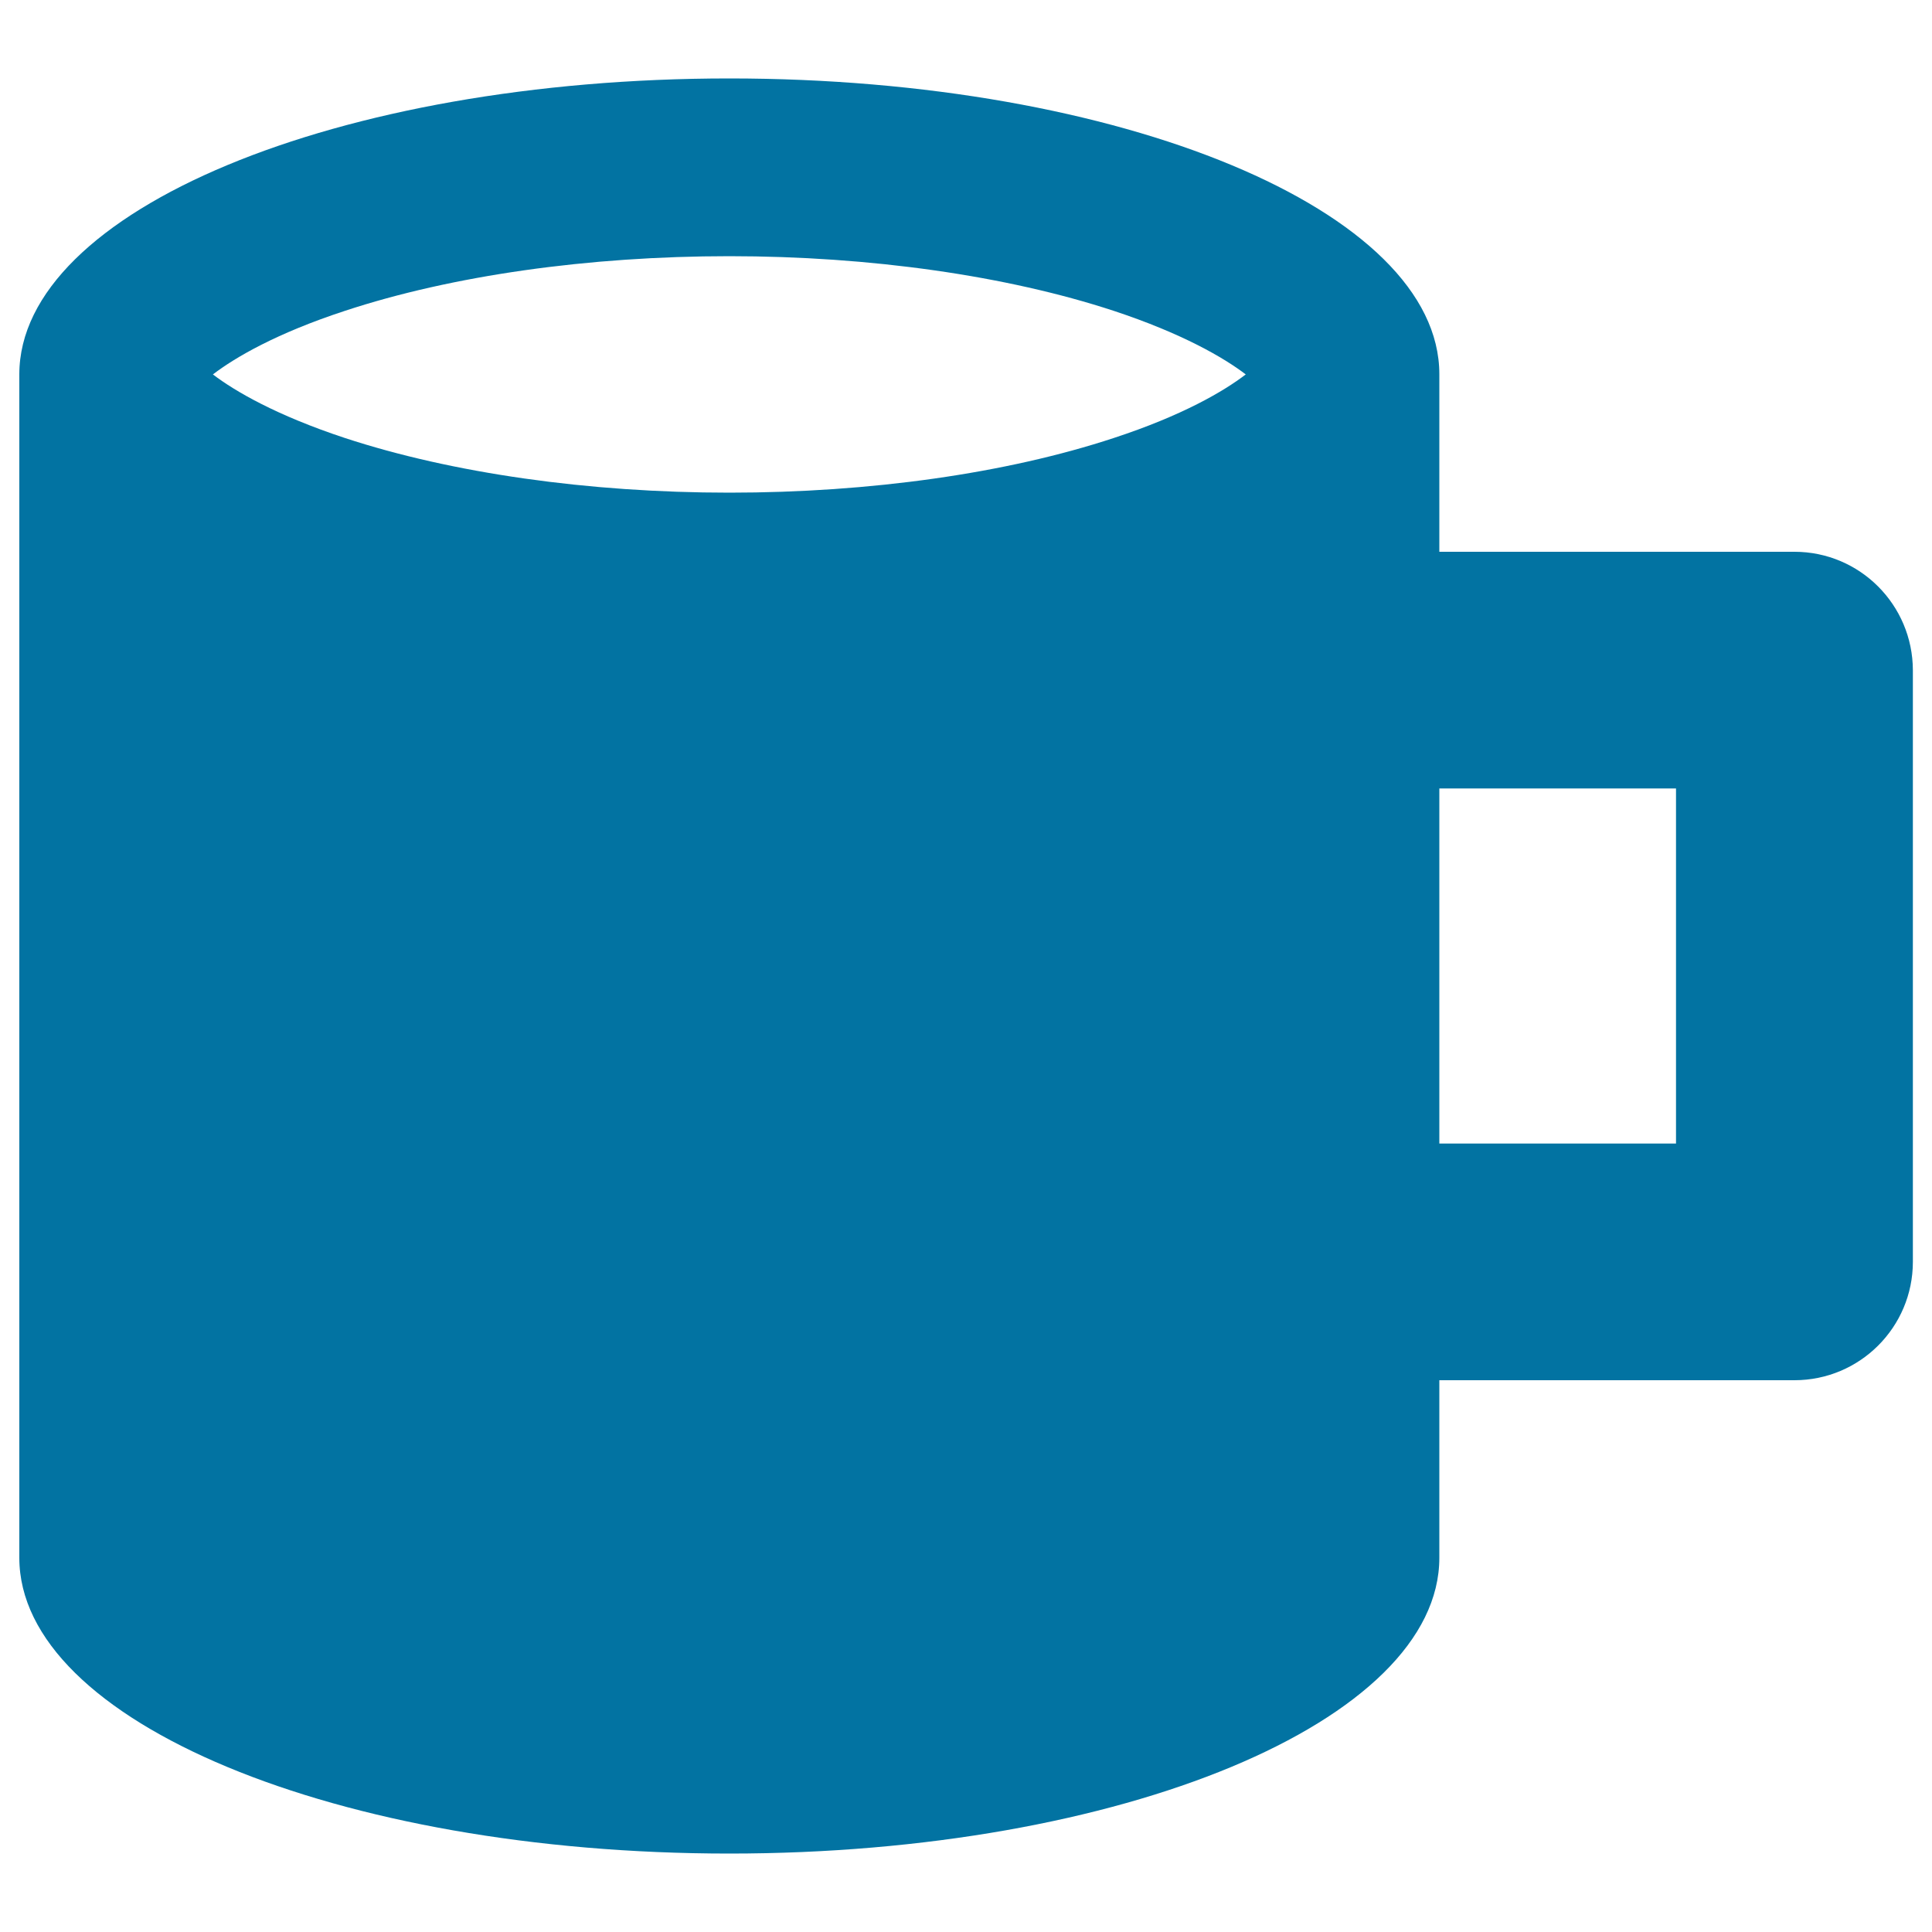 <svg xmlns="http://www.w3.org/2000/svg" viewBox="0 0 1000 1000" style="fill:#0273a2">
<title>Mug Drink Glass Beverage SVG icon</title>
<g><path d="M928.8,285.6H745v-91.9c0-84.6-164.5-153.1-367.5-153.1C174.5,40.6,10,109.2,10,193.8v612.5c0,84.6,164.5,153.1,367.5,153.1c203,0,367.5-68.6,367.5-153.1v-91.9h183.8c33.8,0,61.3-27.4,61.3-61.3V346.9C990,313,962.6,285.6,928.8,285.6z M178.5,226.7c-35.4-11.7-56.9-24.2-68.3-32.9c11.5-8.8,32.9-21.3,68.3-32.9c55.5-18.3,126.1-28.3,199-28.3s143.6,10.1,199,28.3c35.4,11.7,56.9,24.2,68.3,32.9c-11.5,8.8-32.9,21.3-68.3,32.9c-55.5,18.3-126.1,28.3-199,28.3S233.9,244.9,178.5,226.7L178.5,226.7z M867.5,591.9H745V408.1h122.5V591.9z"/></g>
</svg>